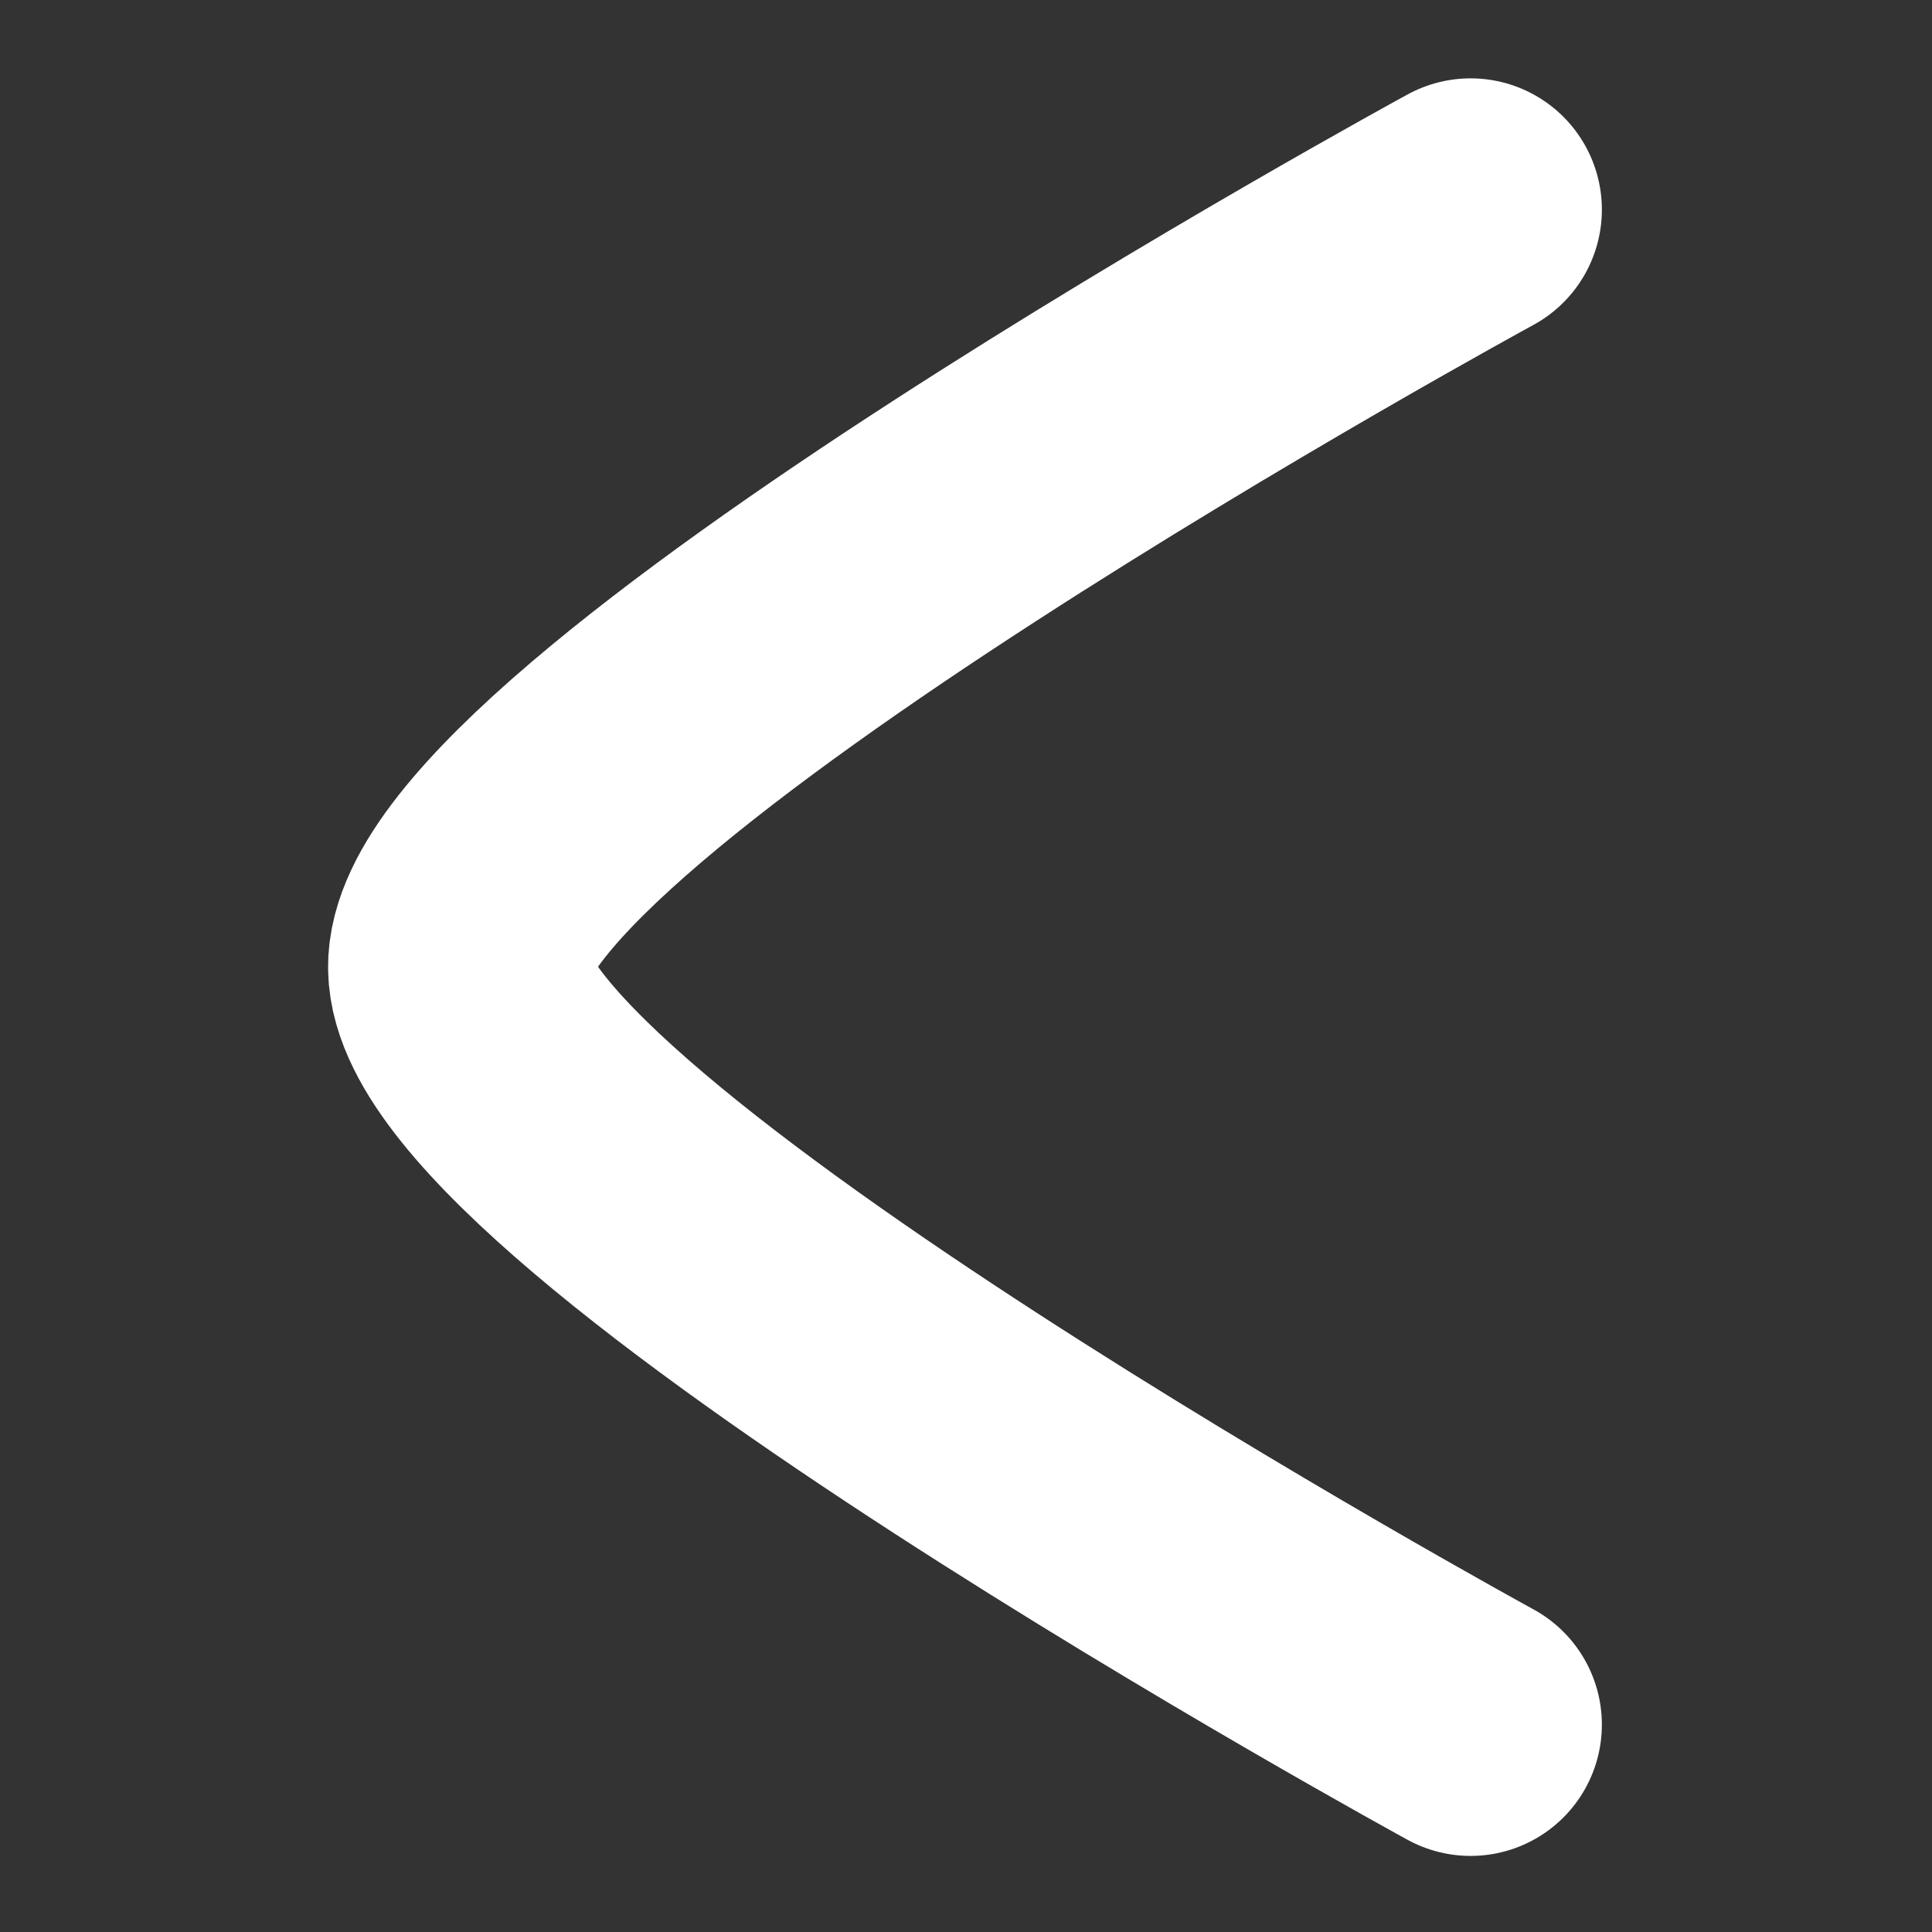 <?xml version="1.0" encoding="UTF-8" standalone="no"?>
<!-- Created with Inkscape (http://www.inkscape.org/) -->

<svg
        xmlns:dc="http://purl.org/dc/elements/1.1/"
        xmlns:cc="http://creativecommons.org/ns#"
        xmlns:rdf="http://www.w3.org/1999/02/22-rdf-syntax-ns#"
        xmlns:sodipodi="http://sodipodi.sourceforge.net/DTD/sodipodi-0.dtd"
        xmlns:inkscape="http://www.inkscape.org/namespaces/inkscape"
        xmlns="http://www.w3.org/2000/svg"
        width="100"
        height="100"
        viewBox="0 0 26.458 26.458"
        version="1.1"
        id="svg8"
        sodipodi:docname="arrow-left-smooth.svg"
        inkscape:version="0.92.4 (5da689c313, 2019-01-14)">
    <rect x="0" y="0" width="26.458" height="26.458" fill="#333333" stroke="none"/>
    <defs
            id="defs2"/>
    <sodipodi:namedview
            id="base"
            pagecolor="#ffffff"
            bordercolor="#666666"
            borderopacity="1.0"
            inkscape:pageopacity="0.0"
            inkscape:pageshadow="2"
            inkscape:zoom="4"
            inkscape:cx="19.262262"
            inkscape:cy="36.323203"
            inkscape:document-units="px"
            inkscape:current-layer="layer1"
            showgrid="false"
            units="px"
            showguides="true"
            inkscape:guide-bbox="true"
            inkscape:window-width="1920"
            inkscape:window-height="1001"
            inkscape:window-x="0"
            inkscape:window-y="0"
            inkscape:window-maximized="1">
        <sodipodi:guide
                position="13.229,23.86"
                orientation="1,0"
                id="guide815"
                inkscape:locked="false"/>
        <sodipodi:guide
                position="14.945,13.229"
                orientation="0,1"
                id="guide817"
                inkscape:locked="false"/>
    </sodipodi:namedview>
    <g
            inkscape:label="Layer 1"
            inkscape:groupmode="layer"
            id="layer1"
            transform="translate(0,-270.542)">
        <path
                style="fill:none;stroke:#ffffff;stroke-width:3.596;stroke-linecap:round;stroke-linejoin:round;stroke-miterlimit:4;stroke-dasharray:none;stroke-opacity:1"
                d="m 20.139,294.16 c 0,0 -13.8,-7.539 -13.848,-10.361 -0.049,-2.822 13.848,-10.386 13.848,-10.386"
                id="path821"
                inkscape:connector-curvature="0"/>
    </g>
</svg>
